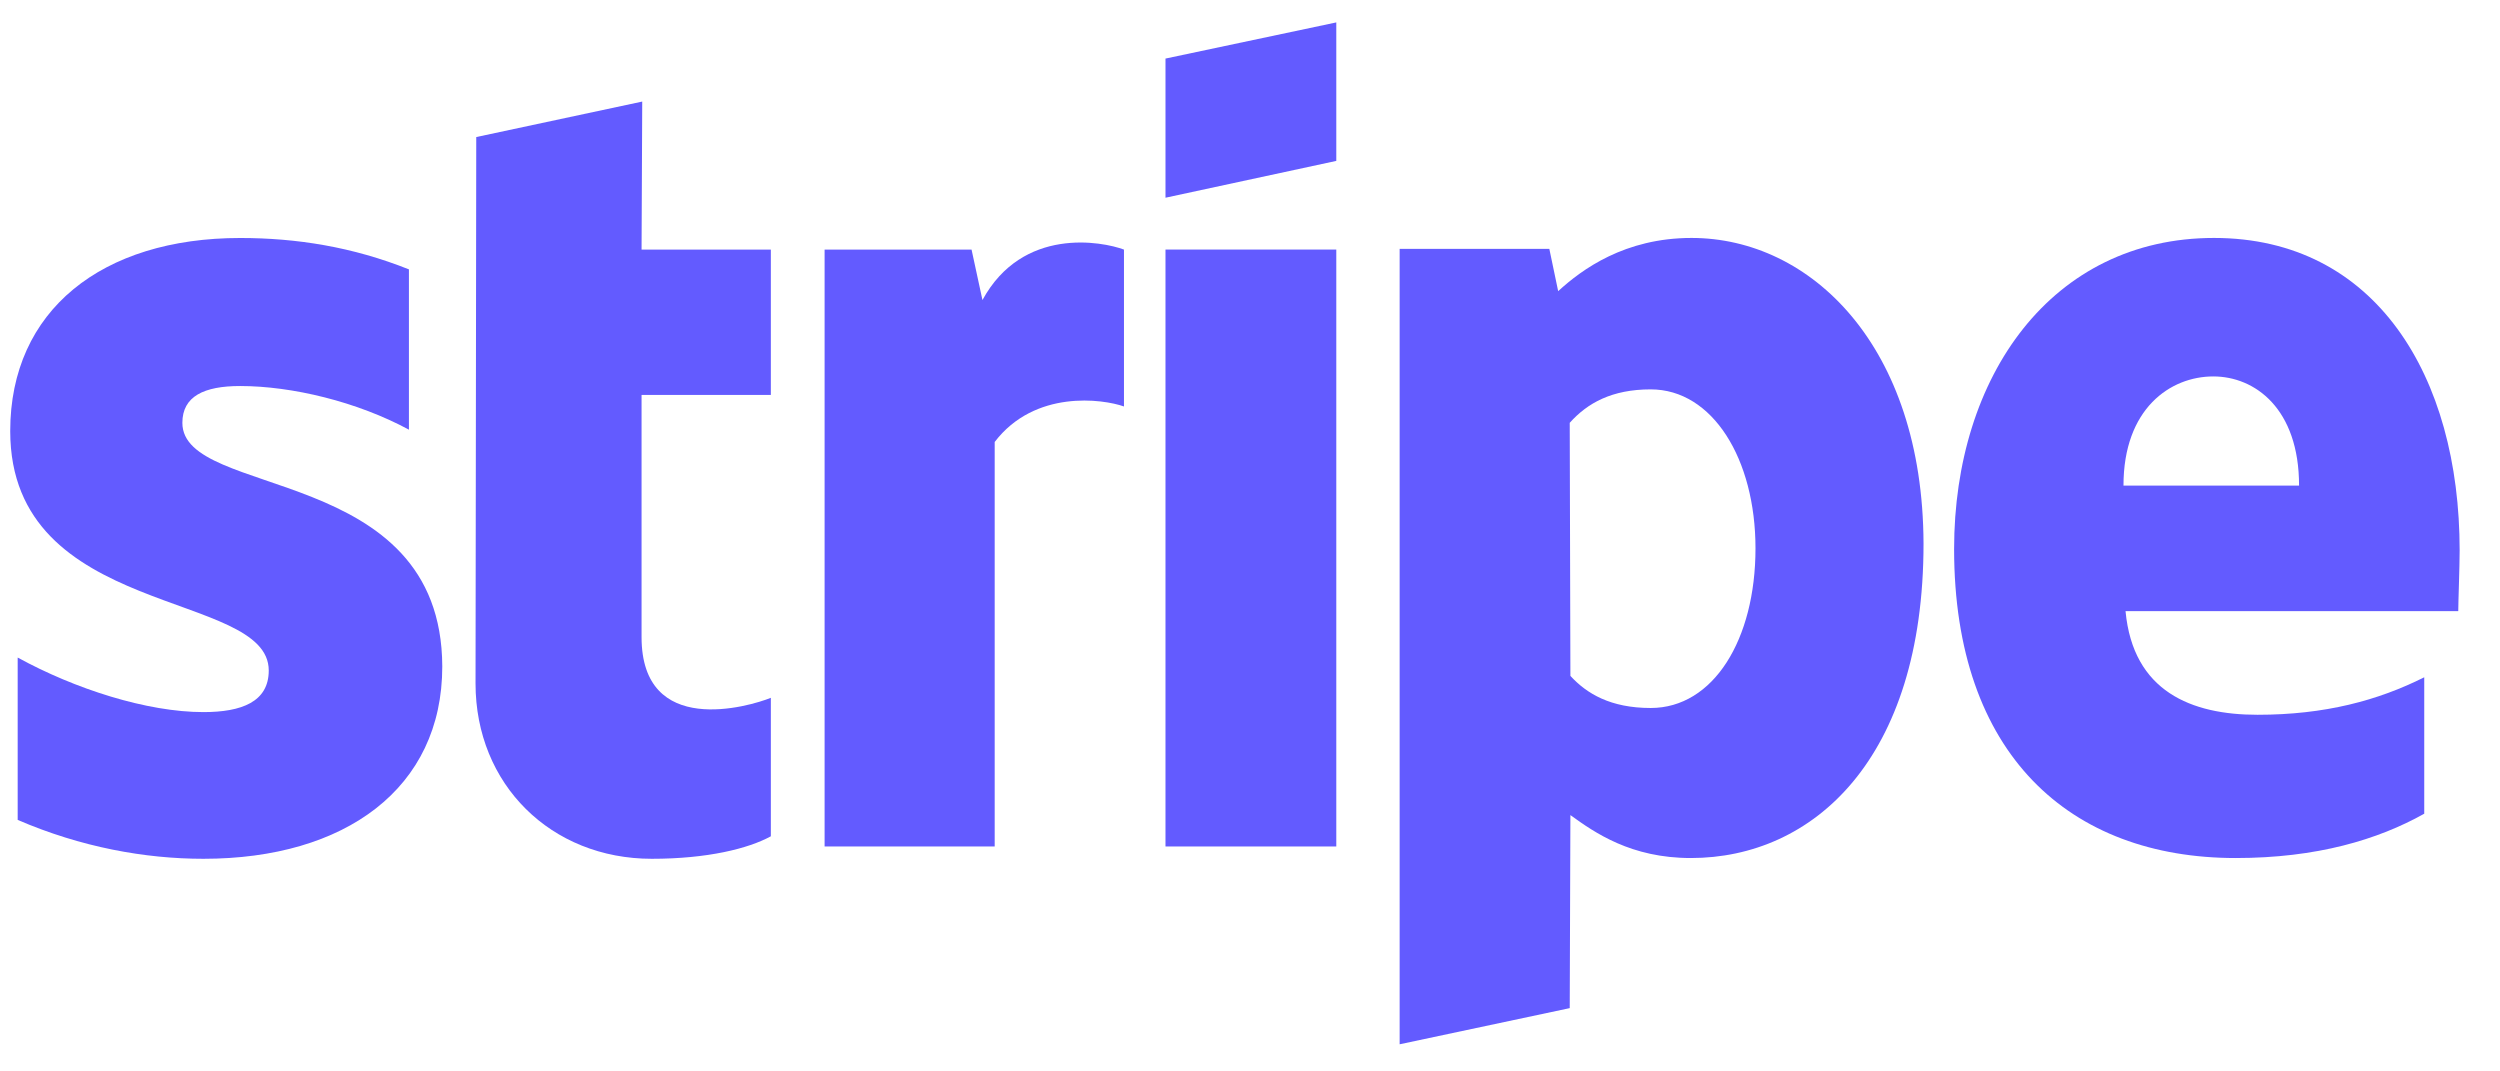 <?xml version="1.0" encoding="UTF-8"?>
<svg xmlns="http://www.w3.org/2000/svg" width="56" height="24" viewBox="0 0 56 24" fill="none">
  <g clip-path="url(#clip0_2534_23420)">
    <path fill-rule="evenodd" clip-rule="evenodd" d="M55.096 12.329C55.096 8.417 53.206 5.33 49.594 5.33C45.966 5.33 43.772 8.417 43.772 12.298C43.772 16.898 46.362 19.22 50.081 19.22C51.895 19.22 53.267 18.808 54.303 18.227V15.171C53.267 15.691 52.078 16.011 50.569 16.011C49.091 16.011 47.78 15.492 47.612 13.689H55.065C55.065 13.49 55.096 12.695 55.096 12.329ZM47.566 10.877C47.566 9.15 48.618 8.432 49.578 8.432C50.508 8.432 51.499 9.15 51.499 10.877H47.566Z" fill="#635BFF"></path>
    <path fill-rule="evenodd" clip-rule="evenodd" d="M37.89 5.33C36.396 5.33 35.436 6.033 34.903 6.522L34.705 5.575H31.352V23.392L35.162 22.582L35.177 18.258C35.726 18.655 36.534 19.22 37.875 19.22C40.603 19.22 43.087 17.02 43.087 12.176C43.072 7.744 40.557 5.33 37.89 5.33ZM36.976 15.859C36.076 15.859 35.543 15.538 35.177 15.14L35.162 9.471C35.558 9.028 36.107 8.722 36.976 8.722C38.362 8.722 39.323 10.281 39.323 12.283C39.323 14.331 38.378 15.859 36.976 15.859Z" fill="#635BFF"></path>
    <path fill-rule="evenodd" clip-rule="evenodd" d="M26.107 4.429L29.933 3.604V0.502L26.107 1.312V4.429Z" fill="#635BFF"></path>
    <path d="M29.933 5.59H26.107V18.961H29.933V5.59Z" fill="#635BFF"></path>
    <path fill-rule="evenodd" clip-rule="evenodd" d="M22.007 6.721L21.763 5.591H18.471V18.961H22.281V9.9C23.18 8.723 24.704 8.937 25.177 9.105V5.591C24.689 5.407 22.906 5.071 22.007 6.721Z" fill="#635BFF"></path>
    <path fill-rule="evenodd" clip-rule="evenodd" d="M14.386 2.275L10.668 3.07L10.652 15.31C10.652 17.572 12.344 19.237 14.6 19.237C15.85 19.237 16.764 19.008 17.267 18.733V15.631C16.779 15.829 14.371 16.532 14.371 14.271V8.846H17.267V5.591H14.371L14.386 2.275Z" fill="#635BFF"></path>
    <path fill-rule="evenodd" clip-rule="evenodd" d="M4.085 9.472C4.085 8.876 4.572 8.647 5.38 8.647C6.538 8.647 8.002 8.998 9.16 9.625V6.034C7.895 5.53 6.645 5.331 5.38 5.331C2.286 5.331 0.229 6.951 0.229 9.656C0.229 13.873 6.02 13.201 6.02 15.019C6.02 15.722 5.411 15.951 4.557 15.951C3.292 15.951 1.676 15.432 0.396 14.729V18.366C1.814 18.977 3.246 19.237 4.557 19.237C7.727 19.237 9.907 17.663 9.907 14.928C9.891 10.374 4.085 11.184 4.085 9.472Z" fill="#635BFF"></path>
  </g>
  <defs>
    <clipPath id="clip0_2534_23420">
      <rect width="56" height="24" fill="white"></rect>
    </clipPath>
  </defs>
</svg>
